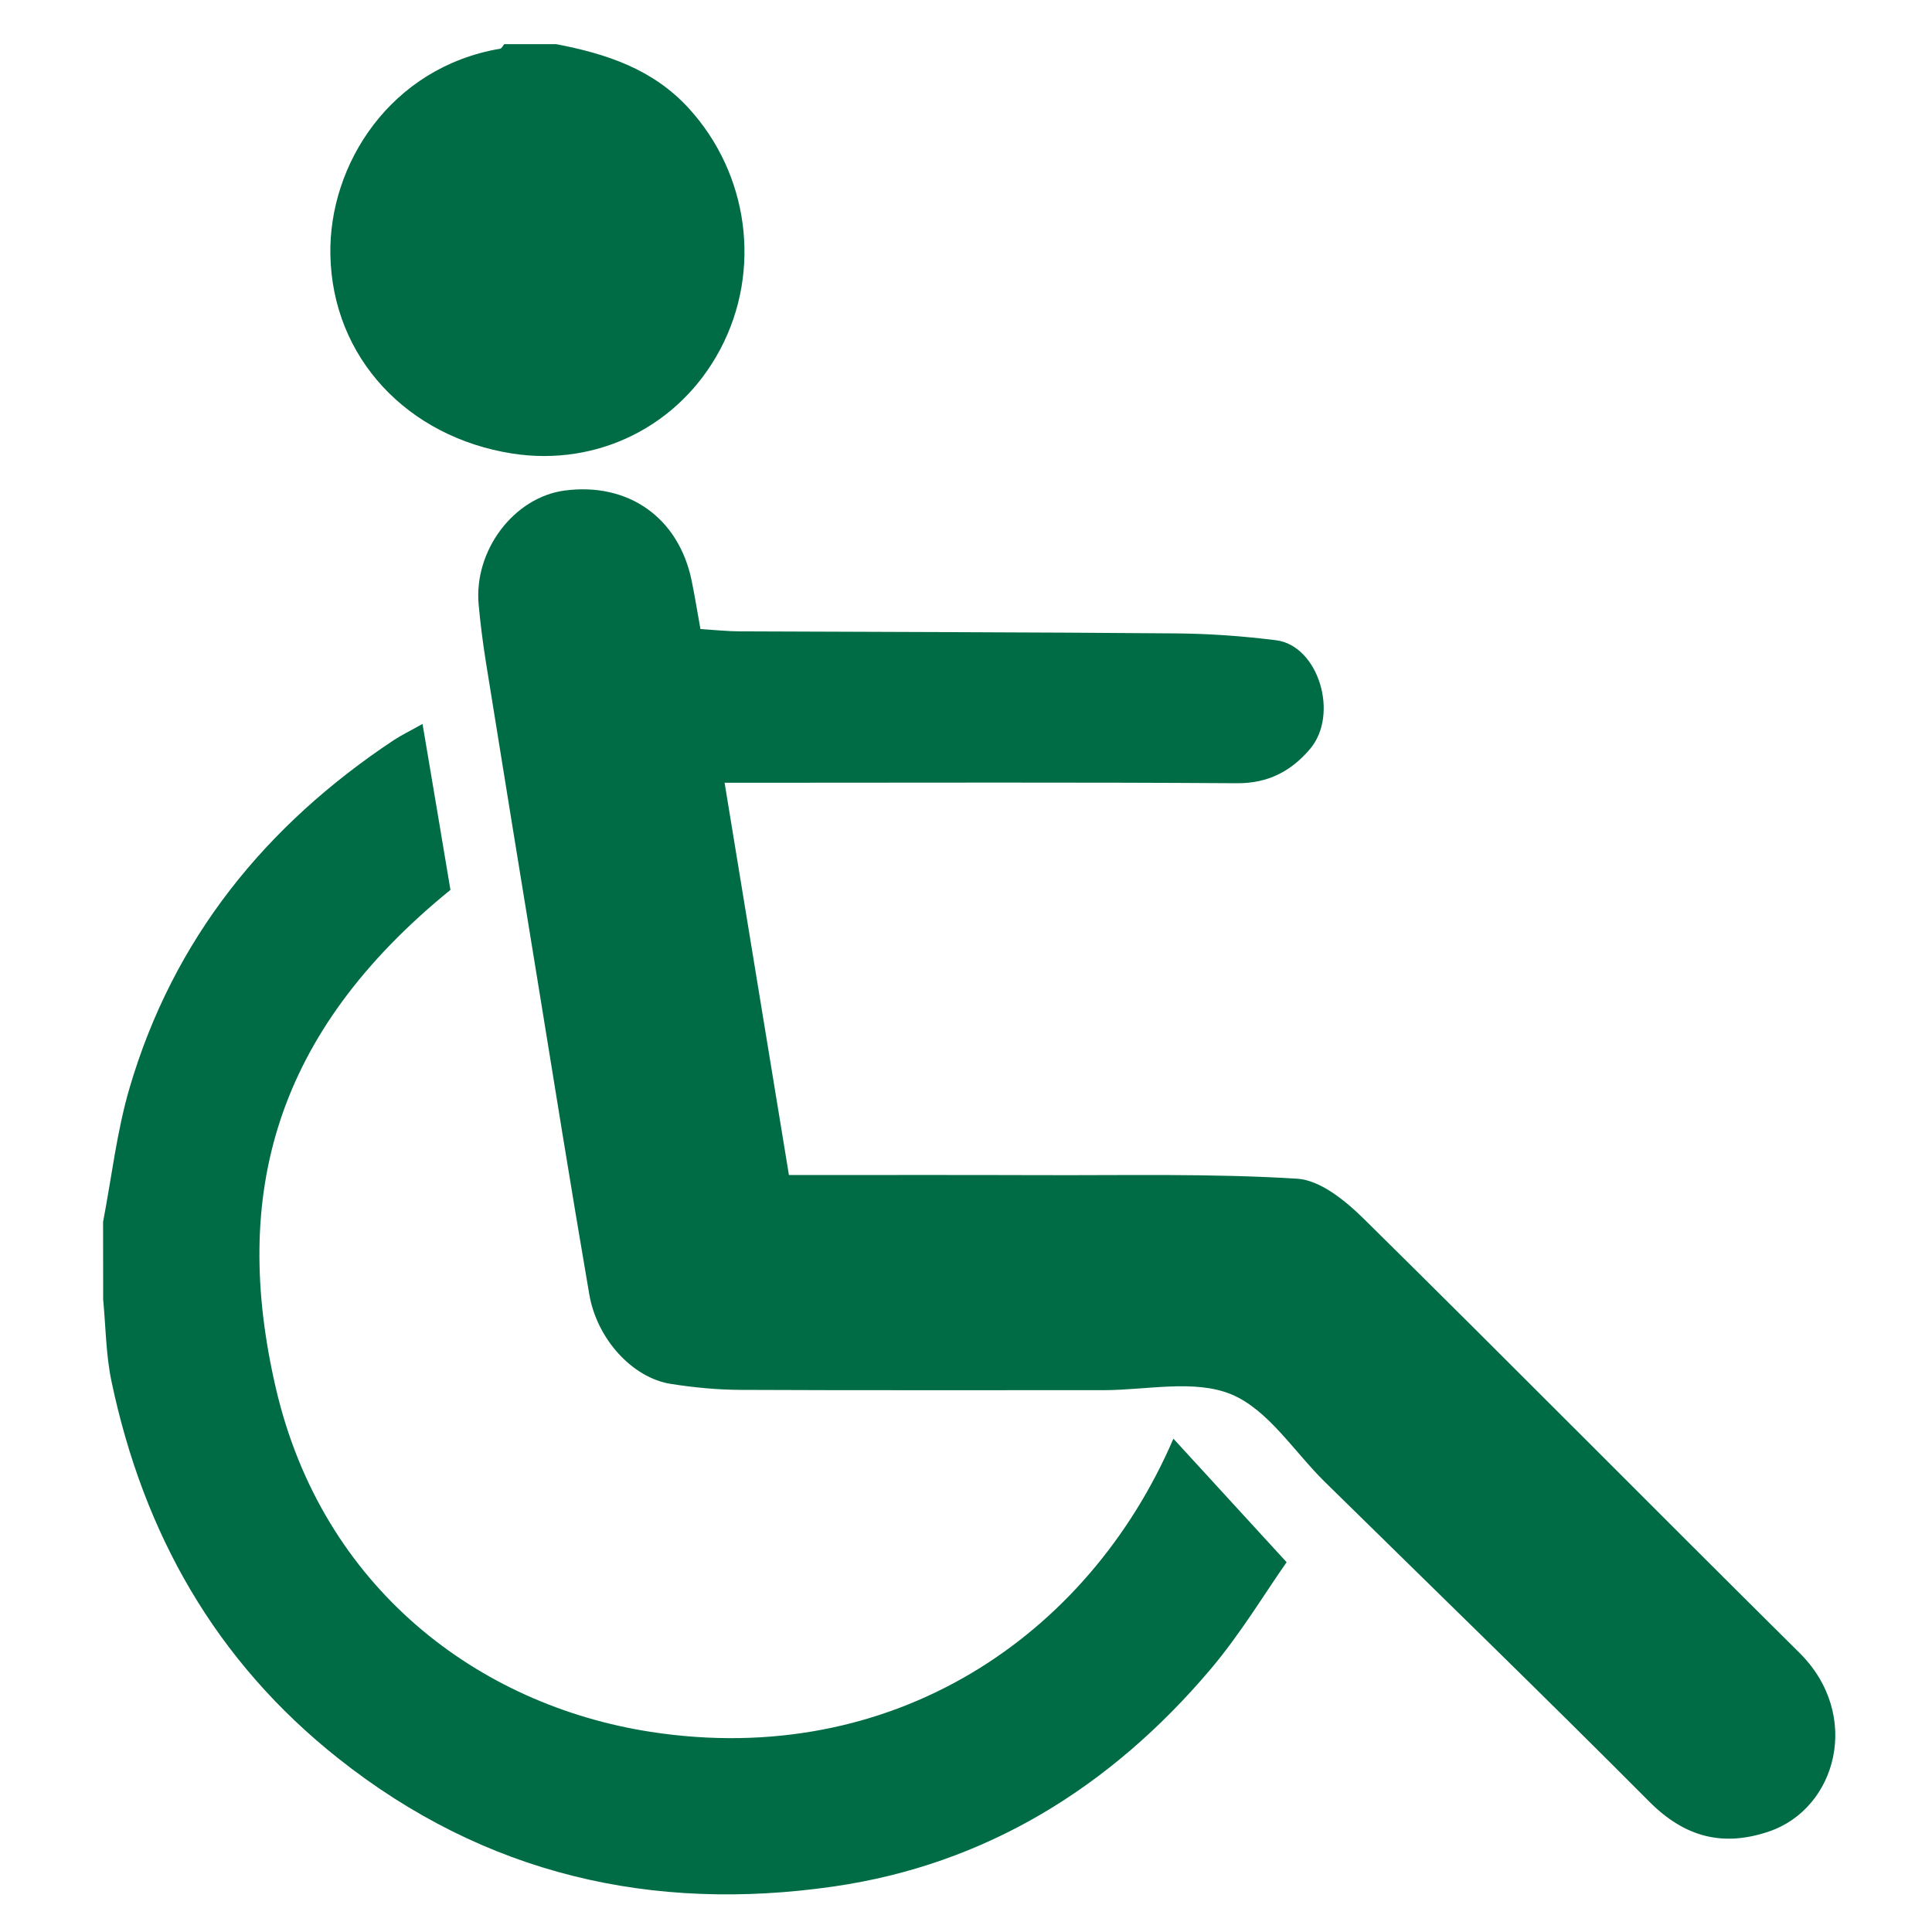 <svg width="20" height="20" viewBox="0 0 20 20" fill="none" xmlns="http://www.w3.org/2000/svg">
<path d="M1.067 12.649C1.156 12.186 1.209 11.713 1.341 11.263C1.794 9.72 2.746 8.545 4.076 7.662C4.156 7.609 4.243 7.568 4.374 7.494C4.477 8.099 4.57 8.659 4.663 9.212C2.84 10.694 2.391 12.369 2.856 14.372C3.337 16.441 4.956 17.653 6.735 17.928C9.236 18.314 11.264 16.946 12.147 14.893C12.521 15.301 12.891 15.704 13.319 16.172C13.099 16.484 12.843 16.913 12.524 17.289C11.497 18.498 10.209 19.301 8.629 19.529C6.75 19.8 5.019 19.406 3.502 18.203C2.229 17.194 1.486 15.873 1.155 14.304C1.096 14.027 1.095 13.737 1.068 13.453C1.067 13.185 1.067 12.917 1.067 12.649Z" fill="#006C45"/>
<path d="M5.757 0.457C6.273 0.556 6.756 0.712 7.13 1.121C7.749 1.798 7.889 2.799 7.456 3.616C7.036 4.408 6.189 4.833 5.303 4.695C4.215 4.524 3.441 3.702 3.42 2.639C3.401 1.703 4.042 0.697 5.178 0.504C5.194 0.501 5.206 0.473 5.22 0.457C5.399 0.457 5.578 0.457 5.757 0.457Z" fill="#006C45"/>
<path d="M7.251 6.512C7.395 6.521 7.528 6.535 7.661 6.536C9.168 6.543 10.675 6.544 12.181 6.557C12.525 6.56 12.87 6.585 13.211 6.628C13.647 6.683 13.867 7.395 13.56 7.755C13.367 7.982 13.128 8.11 12.807 8.108C11.166 8.097 9.526 8.103 7.885 8.103C7.764 8.103 7.643 8.103 7.501 8.103C7.726 9.473 7.945 10.812 8.167 12.164C9.05 12.164 9.918 12.162 10.786 12.165C11.667 12.168 12.55 12.147 13.429 12.202C13.669 12.217 13.932 12.433 14.121 12.62C15.631 14.109 17.121 15.617 18.627 17.109C19.277 17.752 19.014 18.722 18.311 18.96C17.836 19.121 17.44 19.019 17.075 18.652C15.965 17.537 14.835 16.442 13.713 15.339C13.395 15.026 13.127 14.592 12.746 14.434C12.364 14.276 11.867 14.391 11.421 14.391C10.171 14.39 8.921 14.394 7.671 14.388C7.429 14.387 7.184 14.364 6.944 14.326C6.549 14.264 6.18 13.865 6.1 13.398C5.911 12.299 5.735 11.197 5.556 10.096C5.379 9.016 5.204 7.935 5.03 6.854C4.999 6.657 4.973 6.459 4.955 6.26C4.903 5.698 5.32 5.148 5.845 5.078C6.506 4.991 7.026 5.36 7.16 6.011C7.193 6.172 7.219 6.335 7.251 6.512Z" fill="#006C45"/>
</svg>
